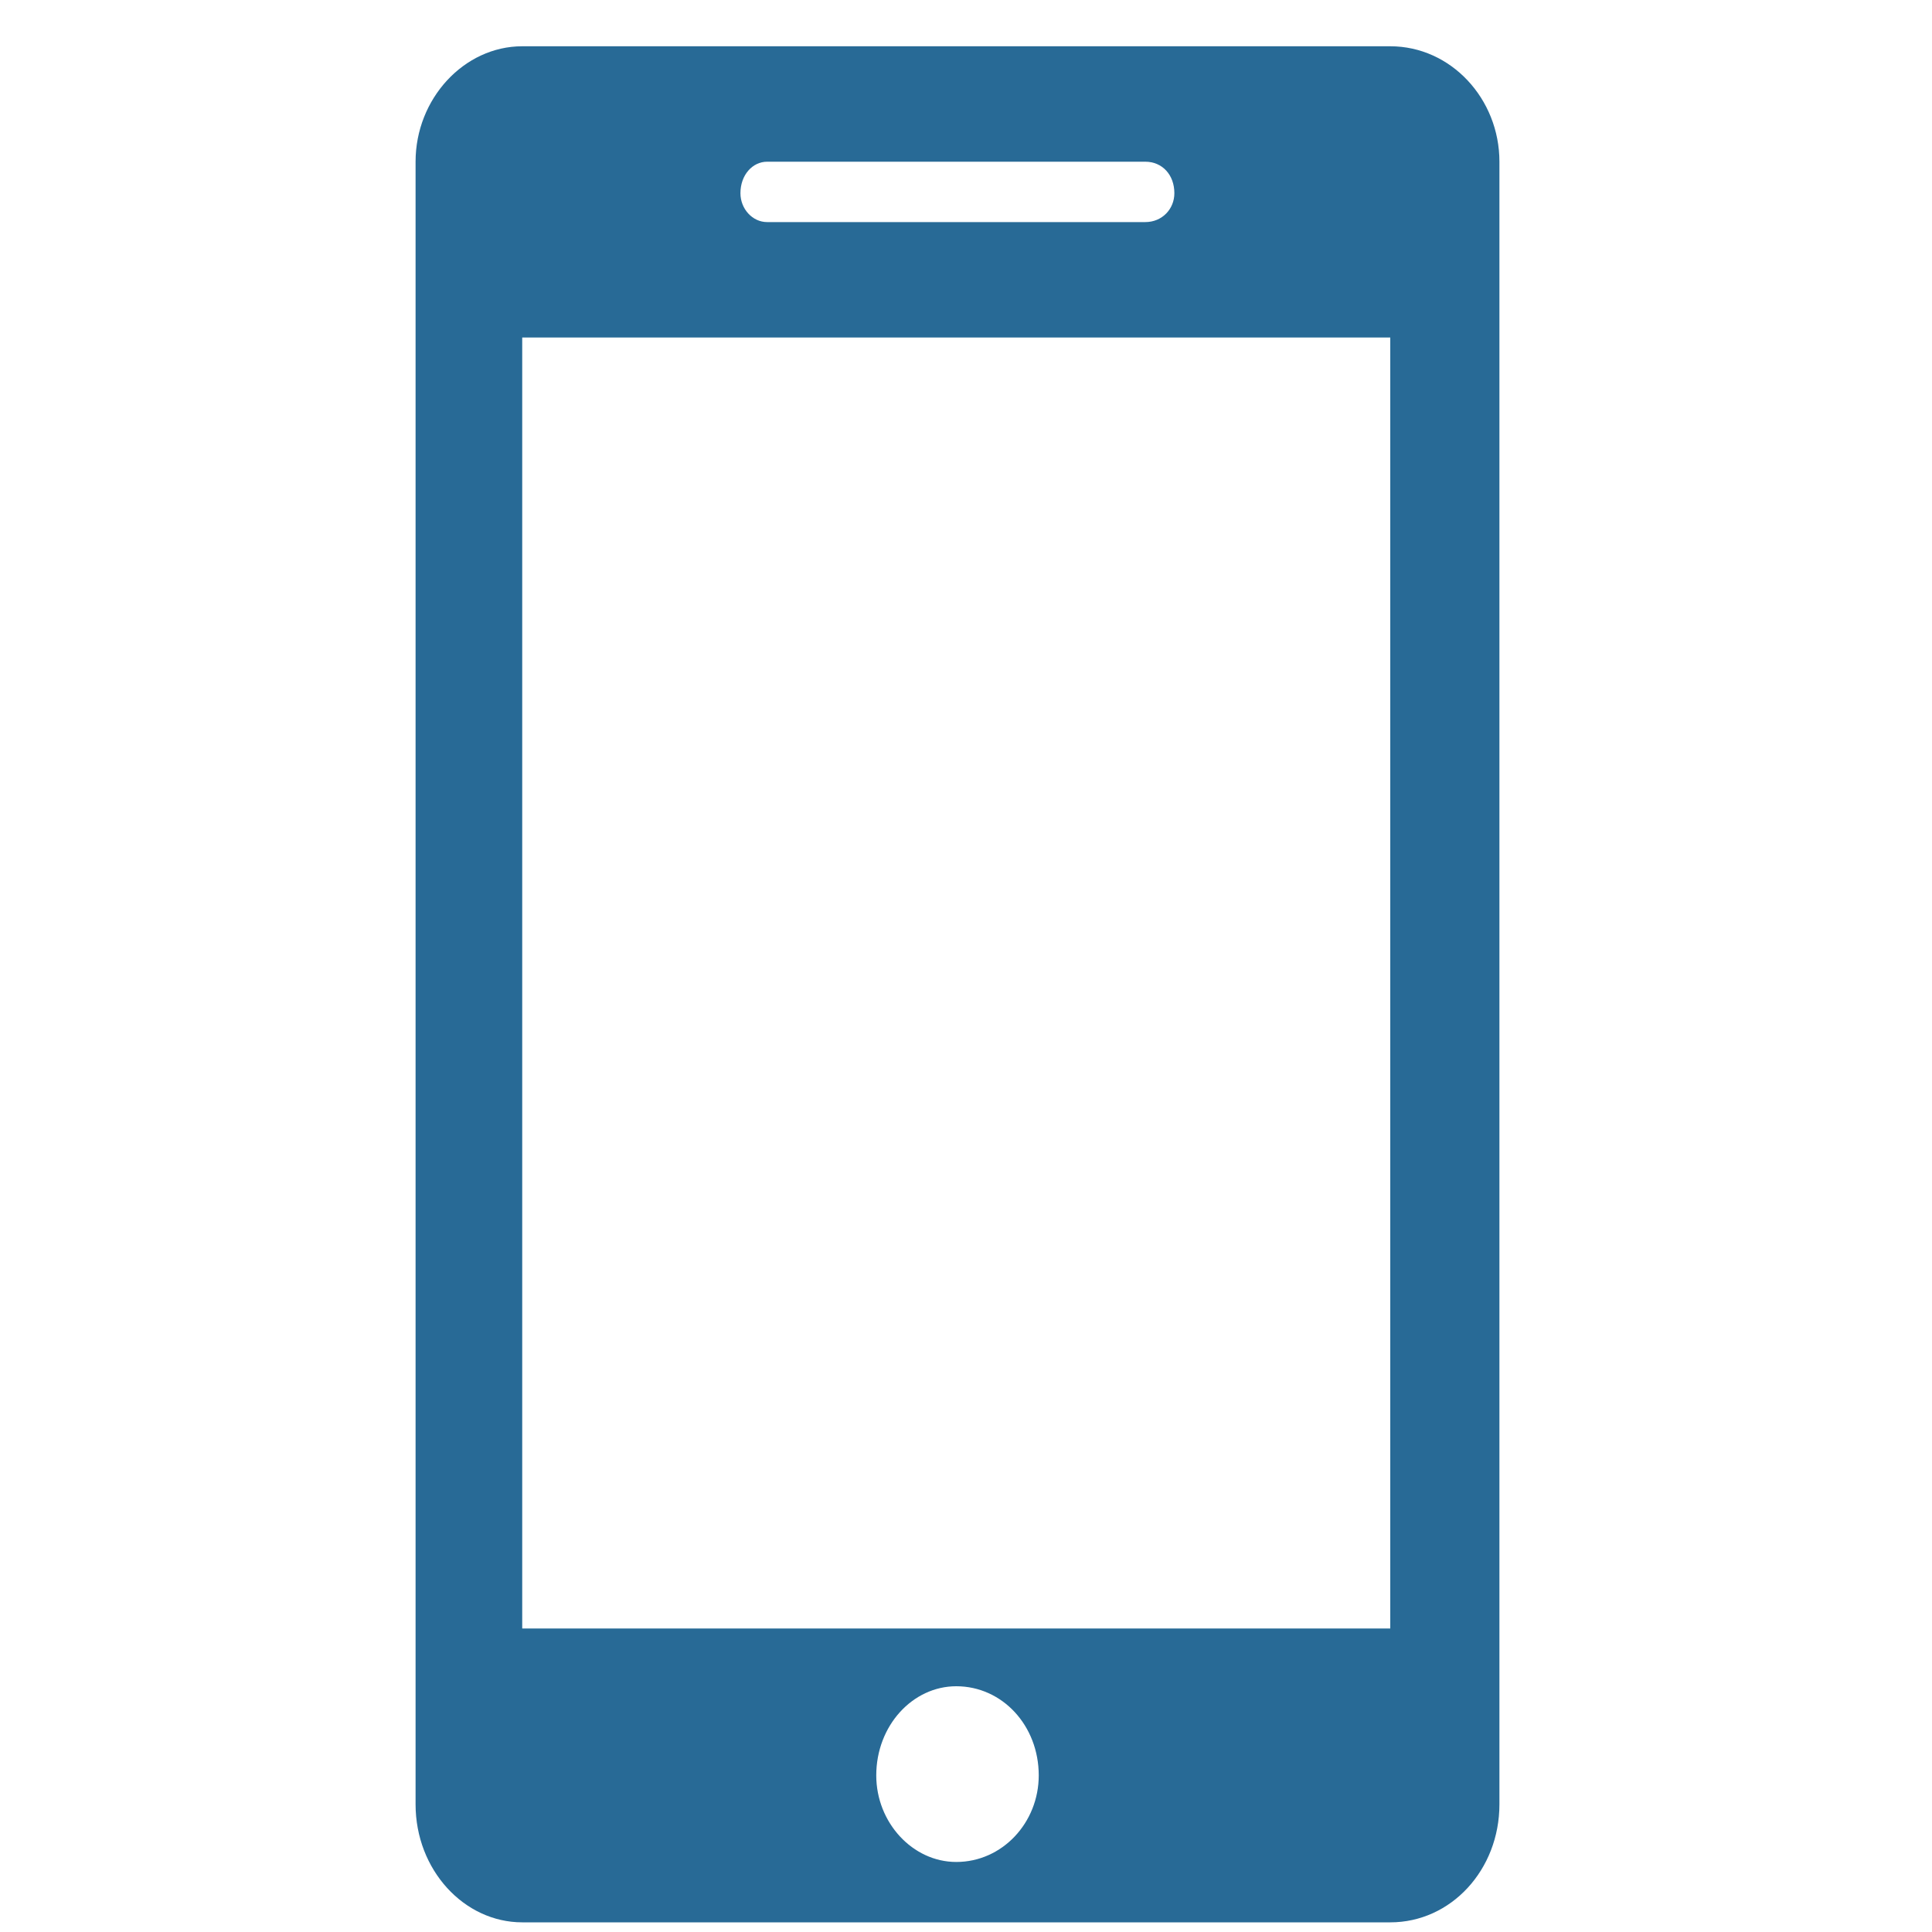 <?xml version="1.0" encoding="utf-8"?>
<!-- Generator: Adobe Illustrator 23.0.3, SVG Export Plug-In . SVG Version: 6.00 Build 0)  -->
<svg version="1.1" id="Layer_1" xmlns="http://www.w3.org/2000/svg" xmlns:xlink="http://www.w3.org/1999/xlink" x="0px" y="0px"
	 viewBox="0 0 200 200" style="enable-background:new 0 0 200 200;" xml:space="preserve">
<style type="text/css">
	.st0{fill-rule:evenodd;clip-rule:evenodd;fill:#286a96;}
</style>
<path class="st0" d="M143.92,168.58H54.06V34.94h89.86V168.58z M98.99,192.75c-4.51,0-8.28-4.07-8.28-8.96
	c0-5.16,3.77-9.23,8.28-9.23c4.77,0,8.54,4.07,8.54,9.23C107.53,188.68,103.76,192.75,98.99,192.75 M79.41,16.74h39.15
	c1.76,0,3.01,1.36,3.01,3.26c0,1.63-1.26,2.99-3.01,2.99H79.41c-1.51,0-2.76-1.36-2.76-2.99C76.65,18.1,77.91,16.74,79.41,16.74
	 M143.92,4.79H54.06c-6.02,0-11.04,5.43-11.04,11.95v170.04c0,6.79,5.02,12.22,11.04,12.22h89.87c6.27,0,11.29-5.43,11.29-12.22
	V16.74C155.22,10.23,150.2,4.79,143.92,4.79"/>
</svg>
